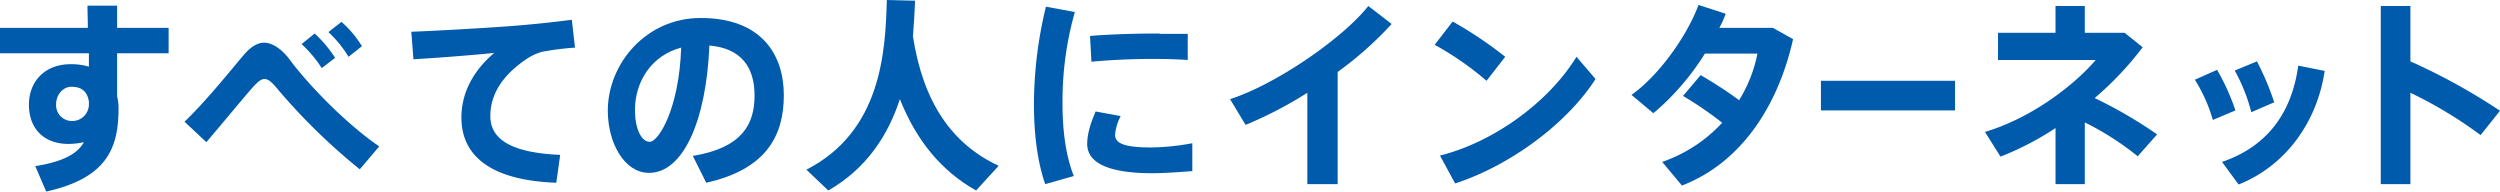 <svg viewBox="0 0 708.7 54.3" xmlns="http://www.w3.org/2000/svg"><g fill="#005bac"><path d="m24.9 7.9c0-2.3-.1-4.5-.1-6.3h8.4v6.3h14.6v7.2h-14.6v12.2a13.4 13.4 0 0 1 .4 3.5c0 11.3-3.4 19.7-20.5 23.5l-3.1-7.2c8-1.3 11.9-3.5 13.8-6.8a21.2 21.2 0 0 1 -4.4.5c-7 0-11.2-4.4-11.2-11.1s4.6-11.5 11.8-11.5a17.2 17.2 0 0 1 5.2.7v-3.8h-25.2v-7.2zm-4.7 16.7c-2.2 0-4.3 2.1-4.3 5a4.5 4.5 0 0 0 4.6 4.7 4.7 4.7 0 0 0 4.7-4.7v-.8c-.5-3.2-2.4-4.2-5-4.2z"/><path d="m69 15.7c1.9-2.3 3.9-3.6 5.9-3.6s4.8 1.5 7.3 4.9c4.8 6.5 15.5 17.8 25.3 24.5l-5.5 6.5a172.4 172.4 0 0 1 -23.1-22.5c-1.7-2.1-2.8-3.1-3.9-3.1s-2 .9-3.4 2.4c-2.9 3.3-8.4 10-13.1 15.5l-6.2-5.8c6.1-5.8 13.2-14.7 16.7-18.8zm20.2-6.2a35.4 35.4 0 0 1 5.8 6.9l-3.8 2.9a34.3 34.3 0 0 0 -5.7-6.8zm7.6-3.3a29.9 29.9 0 0 1 5.8 6.9l-3.8 3a32.3 32.3 0 0 0 -5.7-7z"/><path d="m146 7.3c5.2-.4 11.6-1.1 16.1-1.7l.9 7.9a80 80 0 0 0 -9.4 1.2 15.2 15.2 0 0 0 -4.3 2c-6.7 4.5-10.3 9.9-10.3 16.2s5.4 10.4 19.8 11l-1.1 7.9c-17.2-.6-26.9-6.7-26.9-18.5 0-7 3.4-13.3 9.3-18.3-5.8.6-15.9 1.4-22.9 1.8l-.6-7.8c8-.3 23.3-1.2 29.4-1.7z"/><path d="m172.3 31.4c0-13.4 10.9-26.3 26.3-26.3 17.3 0 23.6 10.4 23.6 21.9s-5 21-22 24.8l-3.8-7.6c14-2.3 17.5-9 17.5-17.1s-3.8-13.4-12.8-14.2c-.9 21.5-7.5 36.1-17.1 36.1-7.1 0-11.7-8.6-11.7-17.6zm7.7-.2c0 5.3 1.8 9 4.2 9s8.3-9.1 8.9-26.7c-8.4 2.2-13.1 9.6-13.1 17.7z"/><path d="m258.8 10.3c2.9 18.7 11 30.5 24.3 36.7l-6.4 7c-9.8-5.5-16.9-14.1-21.6-25.9-3.3 10.1-9.3 19.6-20.3 25.9l-6.2-5.9c21.3-10.9 22.4-33.5 22.8-48.1l8 .2c-.1 3-.3 6.5-.6 10.1z"/><path d="m293.1 29.3a118.1 118.1 0 0 1 3.4-27.4l8.2 1.5a92.5 92.5 0 0 0 -3.5 25.8c0 7.9.9 14.8 3.2 20.7l-8.1 2.3c-2.2-6.3-3.2-14.1-3.2-22.9zm44.9 19.2c-3.8.3-8 .6-11.4.6-10.4 0-18.4-2.1-18.4-8.3 0-2.4.7-5.3 2.4-9.2l7.1 1.3a13.6 13.6 0 0 0 -1.6 5.3c0 2.7 3.3 3.6 10.4 3.6a67.1 67.1 0 0 0 11.5-1.2zm-9.3-38.9h8v7.4c-3-.2-6.5-.3-10.1-.3-5.6 0-12 .3-17.2.8l-.4-7.3c5.7-.5 13.1-.7 19.7-.7z"/><path d="m379.2 52.2h-8.6v-25.9a113.2 113.2 0 0 1 -17.5 9.1l-4.4-7.3c13.1-4.2 32-17.3 39.2-26.4l6.6 5.1a100.6 100.6 0 0 1 -15.3 13.6z"/><path d="m426.7 16.1-5.3 6.8a86.1 86.1 0 0 0 -14.7-10.2l5.1-6.6a113.4 113.4 0 0 1 14.9 10zm20.2 0 5.4 6.3c-8.2 12.8-24.4 24.6-39.8 29.6l-4.3-7.9c15.2-3.8 30.8-15.1 38.7-28z"/><path d="m482.1 21.3a119.2 119.2 0 0 1 10.9 7.1 39.5 39.5 0 0 0 5.2-13.2h-14.9a71.8 71.8 0 0 1 -14.6 16.9l-6.2-5.2c8-5.7 15.8-16.9 19-25.5l7.7 2.5a28.7 28.7 0 0 1 -1.8 4h15.2l5.7 3.2c-4.3 19.2-14.9 35.1-31.5 41.5l-5.6-6.7a41.6 41.6 0 0 0 17-11.1 100 100 0 0 0 -11.1-7.6z"/><path d="m554.2 22.9v8.4h-38v-8.4z"/><path d="m611.5 38.1-5.5 6.2a80.6 80.6 0 0 0 -15-9.6v17.5h-8.3v-15.9a83.1 83.1 0 0 1 -15.6 8.1l-4.4-7c13.7-4.1 25.7-13.7 31.4-20.4h-27.7v-7.7h16.3v-7.6h8.3v7.6h11.3l5.1 4.1a91.4 91.4 0 0 1 -13.6 14.4 128 128 0 0 1 17.7 10.3z"/><path d="m628.5 19.8a62.4 62.4 0 0 1 5.2 11.5l-6.4 2.7a44.4 44.4 0 0 0 -5.1-11.4zm30.5.3c-2.2 14.8-11.3 27-24.4 32.2l-4.7-6.4c12.9-4.4 19.8-14 21.6-27.3zm-19.2-2.7a79.1 79.1 0 0 1 4.9 11.6l-6.5 2.8a49.3 49.3 0 0 0 -4.7-11.8z"/><path d="m708.7 31.4-5.5 6.9a120.7 120.7 0 0 0 -19.9-12v25.9h-8.4v-50.5h8.4v15.7a173.2 173.2 0 0 1 25.4 14z"/></g></svg>